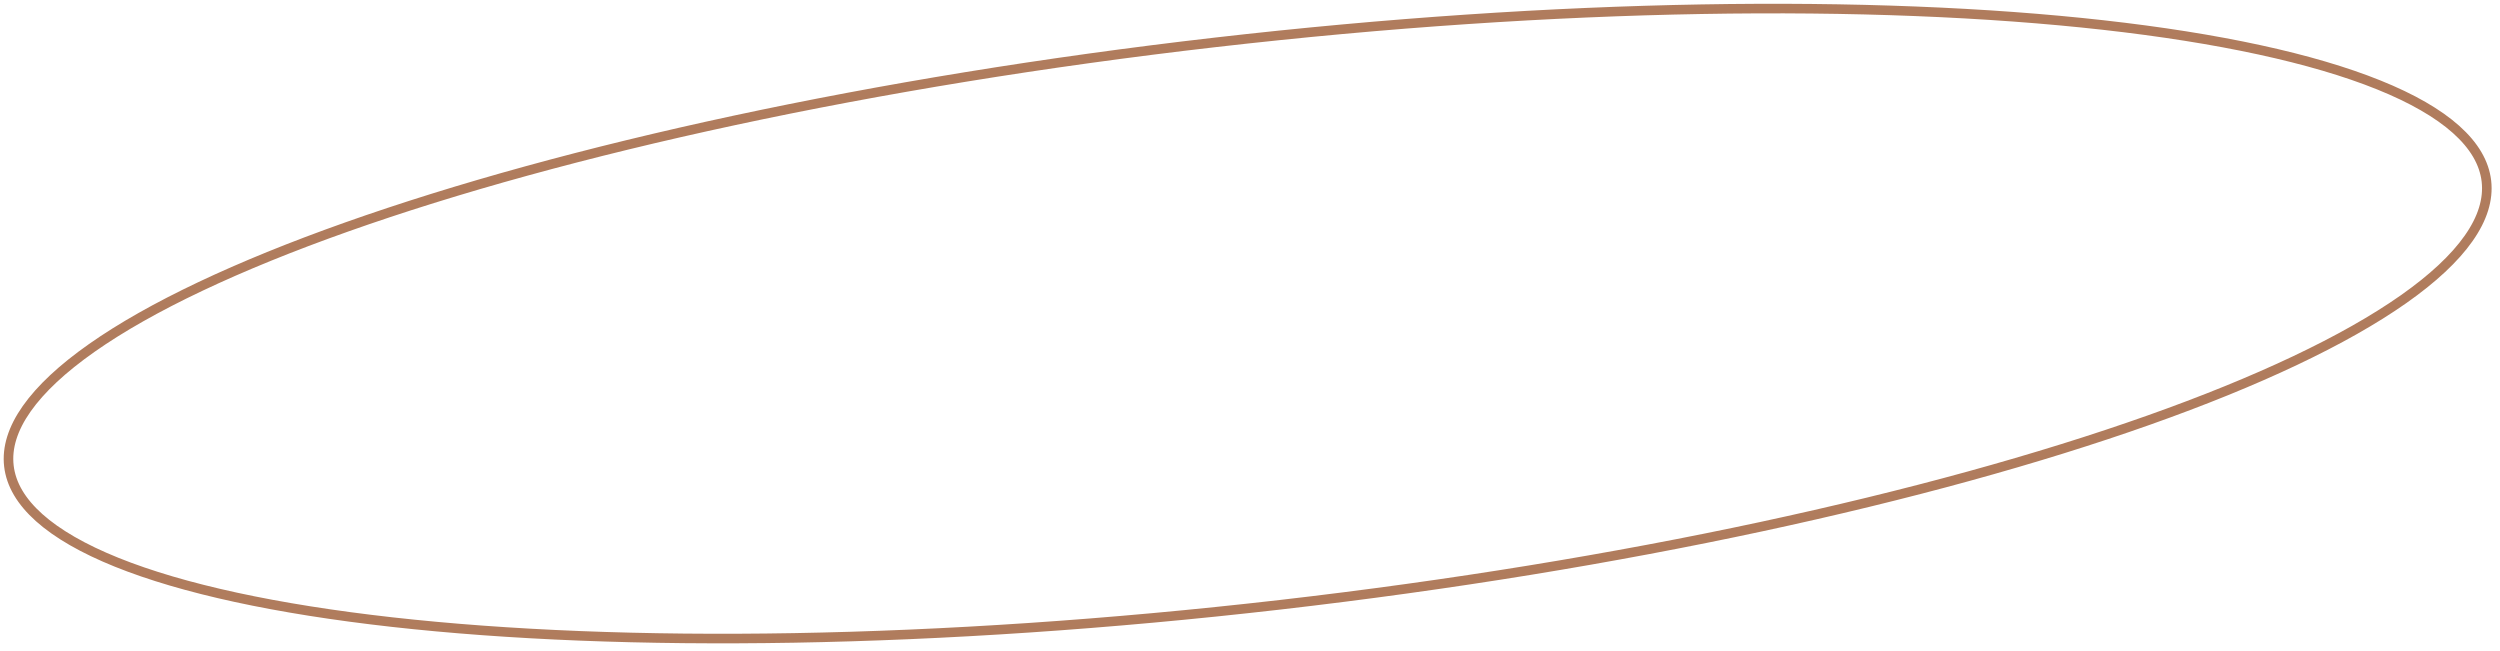 <?xml version="1.0" encoding="UTF-8"?> <svg xmlns="http://www.w3.org/2000/svg" width="261" height="68" viewBox="0 0 261 68" fill="none"> <path d="M259.582 18.912C259.801 20.817 259.183 22.813 257.724 24.888C256.264 26.966 253.978 29.095 250.926 31.24C244.82 35.529 235.732 39.821 224.315 43.866C201.487 51.954 169.455 59.02 133.631 63.139C97.807 67.257 65.007 67.645 40.94 64.948C28.902 63.6 19.077 61.483 12.158 58.691C8.698 57.294 5.989 55.739 4.095 54.047C2.204 52.357 1.148 50.554 0.929 48.649C0.71 46.744 1.329 44.748 2.787 42.674C4.248 40.596 6.533 38.466 9.586 36.321C15.691 32.032 24.779 27.74 36.197 23.695C59.024 15.607 91.057 8.541 126.88 4.422C162.704 0.304 195.505 -0.084 219.572 2.613C231.61 3.962 241.434 6.079 248.354 8.871C251.814 10.267 254.522 11.822 256.417 13.514C258.308 15.204 259.363 17.007 259.582 18.912Z" stroke="#B07C5D"></path> </svg> 